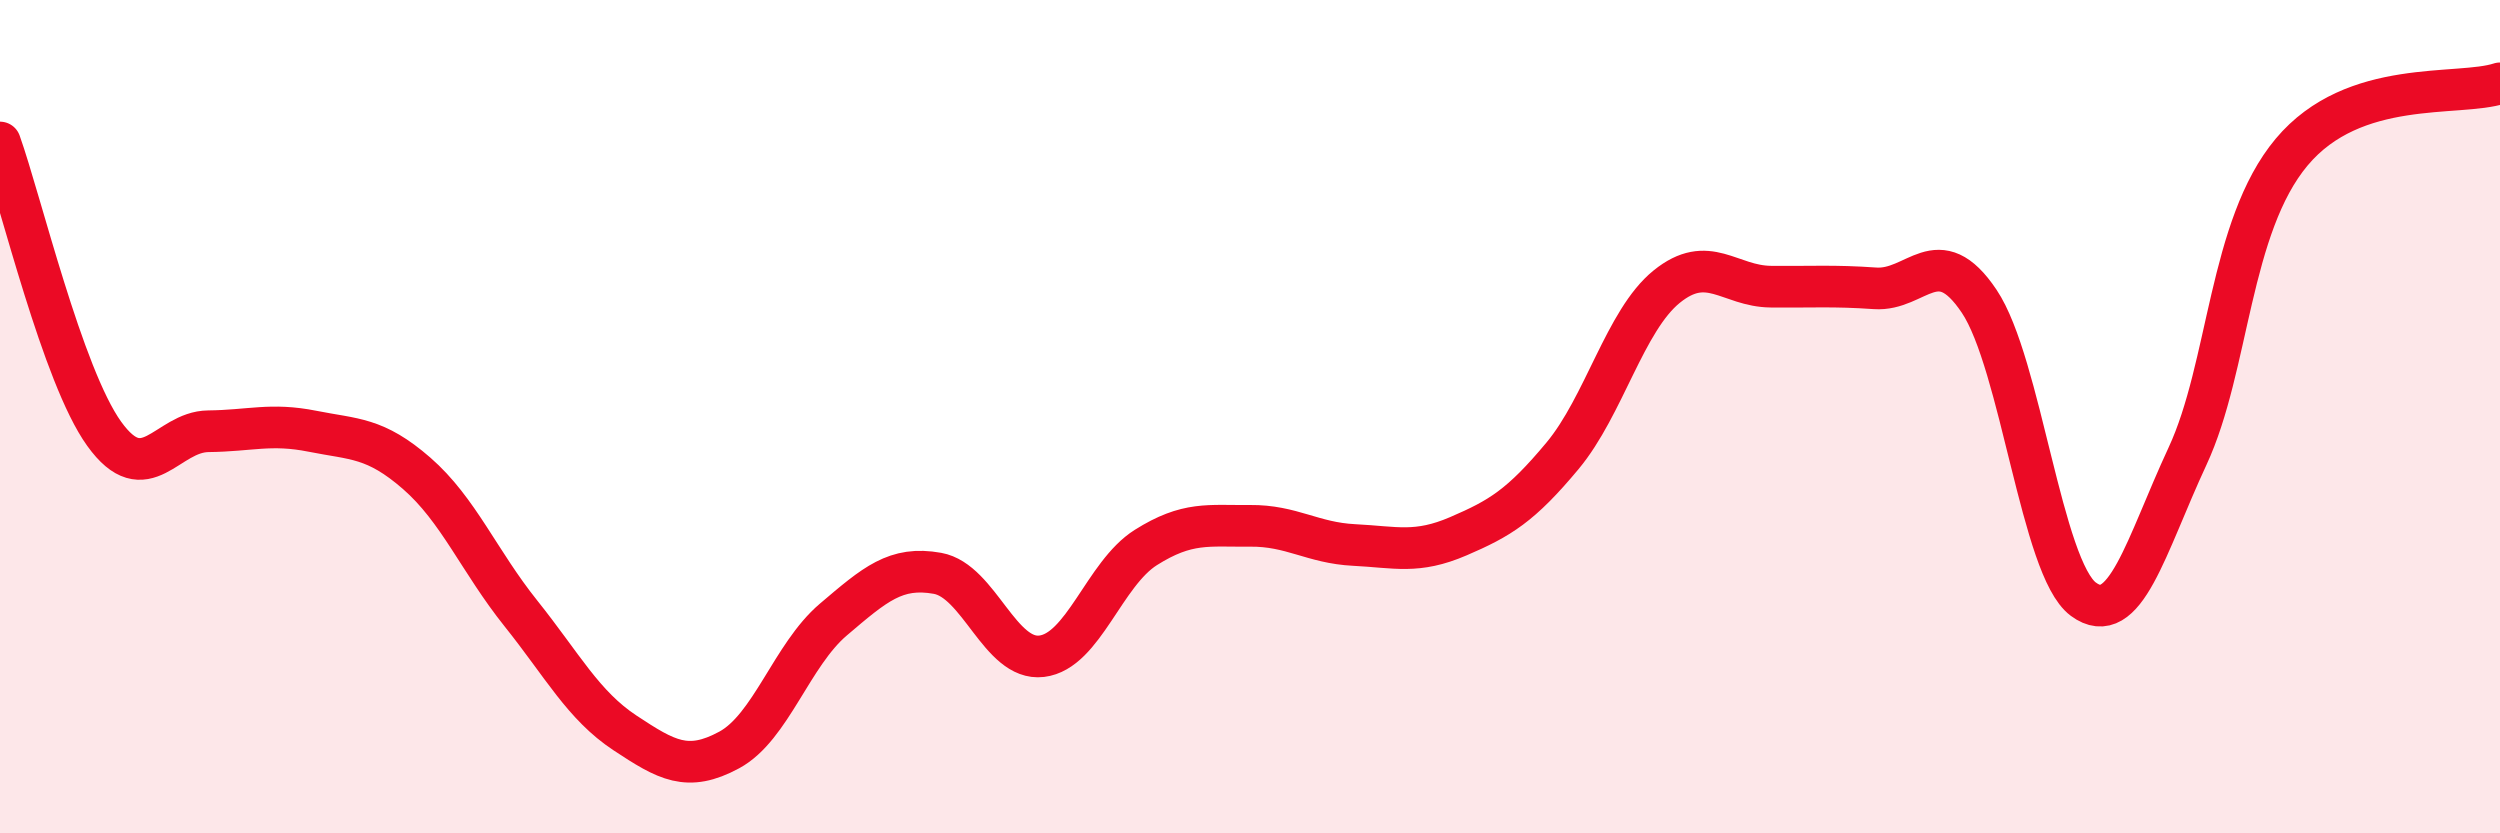 
    <svg width="60" height="20" viewBox="0 0 60 20" xmlns="http://www.w3.org/2000/svg">
      <path
        d="M 0,3.42 C 0.5,4.82 1.5,9.02 2.5,10.41 C 3.5,11.8 4,10.36 5,10.35 C 6,10.34 6.5,10.15 7.5,10.35 C 8.5,10.55 9,10.49 10,11.36 C 11,12.23 11.5,13.47 12.5,14.72 C 13.5,15.97 14,16.93 15,17.59 C 16,18.25 16.5,18.54 17.5,18 C 18.5,17.46 19,15.72 20,14.87 C 21,14.02 21.5,13.58 22.5,13.76 C 23.5,13.94 24,15.87 25,15.75 C 26,15.63 26.5,13.77 27.5,13.14 C 28.5,12.51 29,12.63 30,12.62 C 31,12.61 31.5,13.03 32.5,13.08 C 33.5,13.13 34,13.3 35,12.87 C 36,12.44 36.5,12.14 37.5,10.94 C 38.5,9.74 39,7.69 40,6.88 C 41,6.07 41.5,6.87 42.5,6.88 C 43.5,6.89 44,6.85 45,6.92 C 46,6.99 46.5,5.74 47.5,7.23 C 48.5,8.72 49,13.64 50,14.38 C 51,15.12 51.5,13.1 52.5,10.95 C 53.5,8.8 53.5,5.44 55,3.65 C 56.5,1.86 59,2.33 60,2L60 20L0 20Z"
        fill="#EB0A25"
        opacity="0.1"
        stroke-linecap="round"
        stroke-linejoin="round"
      />
      <path
        d="M 0,3.42 C 0.5,4.82 1.5,9.02 2.5,10.41 C 3.5,11.8 4,10.36 5,10.35 C 6,10.34 6.5,10.15 7.5,10.35 C 8.5,10.55 9,10.49 10,11.36 C 11,12.23 11.5,13.47 12.5,14.72 C 13.5,15.97 14,16.93 15,17.59 C 16,18.25 16.5,18.54 17.5,18 C 18.5,17.46 19,15.72 20,14.87 C 21,14.02 21.5,13.58 22.5,13.76 C 23.5,13.94 24,15.87 25,15.75 C 26,15.63 26.5,13.77 27.5,13.14 C 28.5,12.51 29,12.63 30,12.62 C 31,12.61 31.5,13.03 32.5,13.08 C 33.5,13.13 34,13.3 35,12.87 C 36,12.44 36.5,12.14 37.5,10.94 C 38.5,9.74 39,7.69 40,6.88 C 41,6.07 41.5,6.87 42.5,6.88 C 43.5,6.89 44,6.85 45,6.92 C 46,6.99 46.5,5.74 47.5,7.23 C 48.5,8.72 49,13.64 50,14.38 C 51,15.12 51.5,13.1 52.5,10.95 C 53.5,8.8 53.5,5.44 55,3.65 C 56.5,1.86 59,2.33 60,2"
        stroke="#EB0A25"
        stroke-width="1"
        fill="none"
        stroke-linecap="round"
        stroke-linejoin="round"
      />
    </svg>
  